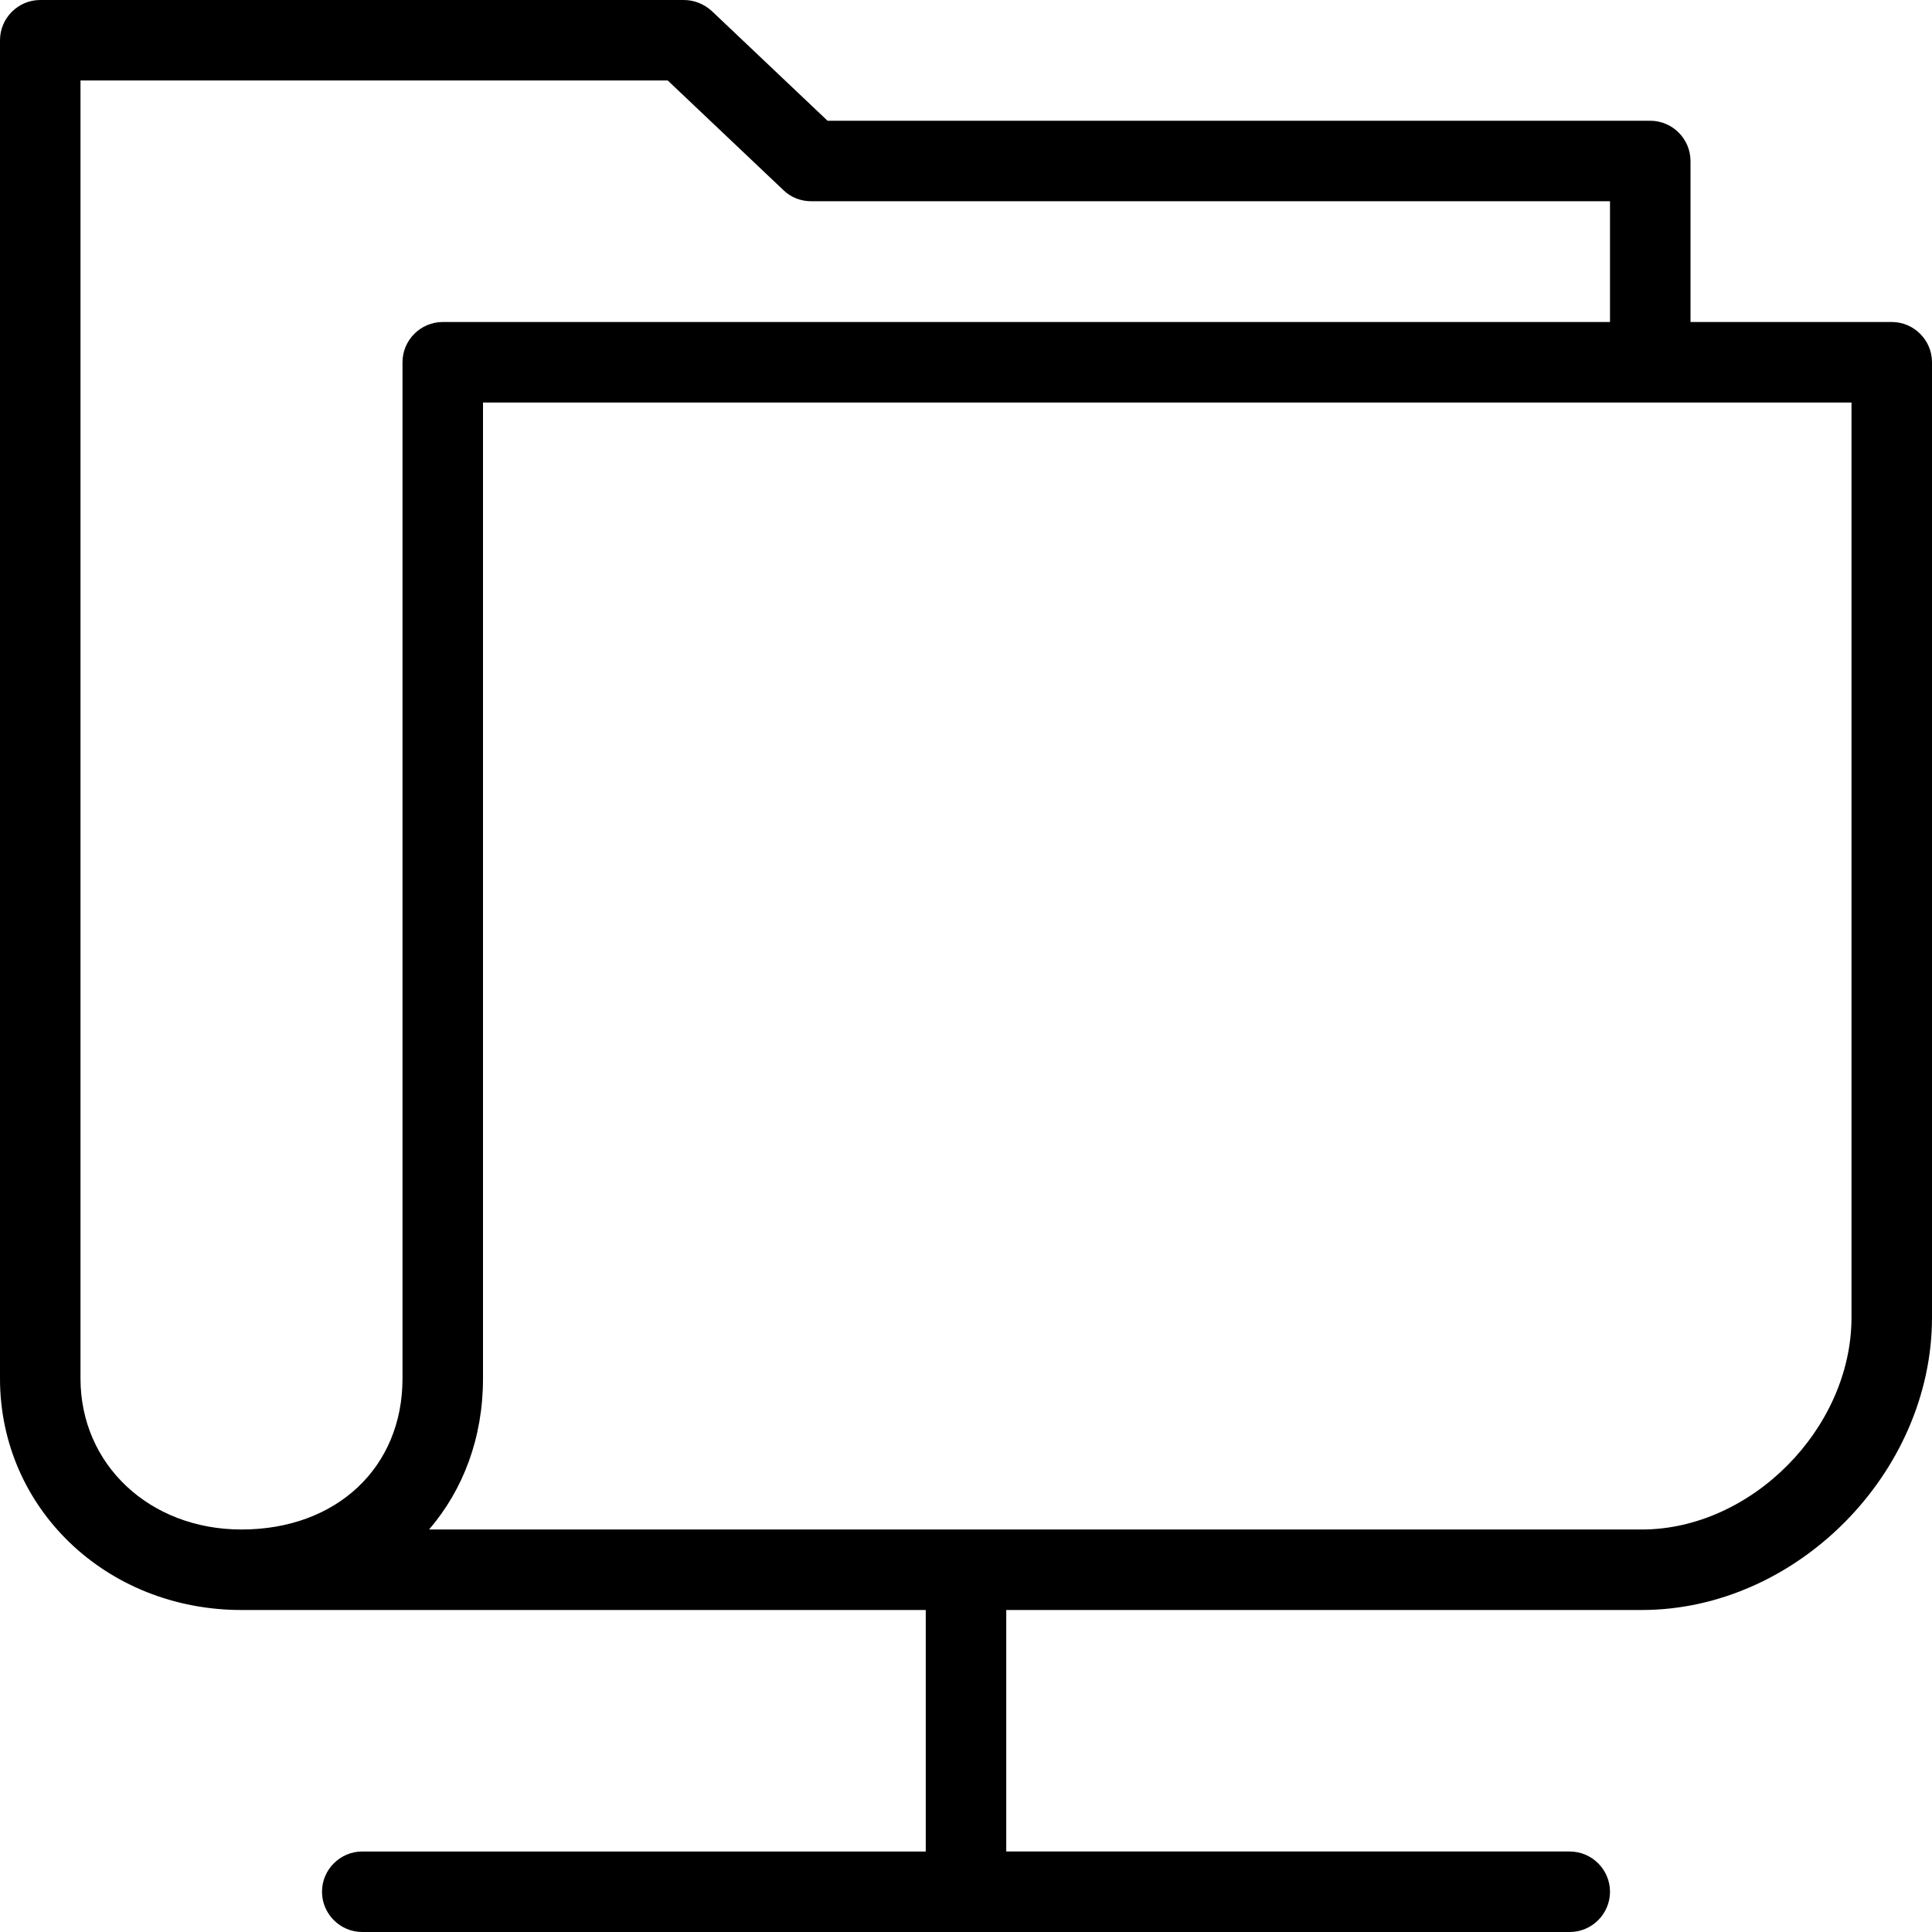 <?xml version="1.0" encoding="iso-8859-1"?>
<!-- Generator: Adobe Illustrator 19.0.0, SVG Export Plug-In . SVG Version: 6.00 Build 0)  -->
<svg version="1.1" id="Layer_1" xmlns="http://www.w3.org/2000/svg" xmlns:xlink="http://www.w3.org/1999/xlink" x="0px" y="0px"
	 viewBox="0 0 512 512" style="enable-background:new 0 0 512 512;" xml:space="preserve">
<g>
	<g>
		<path d="M501.333,85.333H448V42.667C448,36.8,443.2,32,437.333,32H219.307l-30.72-29.12C186.56,1.067,184,0,181.227,0H10.667
			C4.8,0,0,4.8,0,10.667v354.667c0,34.347,28.16,61.333,64,61.333h181.333v64H96c-5.867,0-10.667,4.8-10.667,10.667
			C85.333,507.2,90.133,512,96,512h320c5.867,0,10.667-4.8,10.667-10.667c0-5.867-4.8-10.667-10.667-10.667H266.667v-64h168.427
			c40.96,0,76.907-36.267,76.907-77.547V96C512,90.133,507.2,85.333,501.333,85.333z M106.667,96v269.333
			c0,23.573-17.493,40-42.667,40c-24.32,0-42.667-17.173-42.667-40v-344H176.96l30.72,29.12c2.027,1.92,4.587,2.88,7.36,2.88
			h211.627v32H117.333C111.467,85.333,106.667,90.133,106.667,96z M490.667,349.12c0,29.44-26.56,56.213-55.573,56.213H113.707
			c9.067-10.56,14.293-24.32,14.293-40V106.667h362.667V349.12z"/>
	</g>
</g>
<g>
</g>
<g>
</g>
<g>
</g>
<g>
</g>
<g>
</g>
<g>
</g>
<g>
</g>
<g>
</g>
<g>
</g>
<g>
</g>
<g>
</g>
<g>
</g>
<g>
</g>
<g>
</g>
<g>
</g>
</svg>
